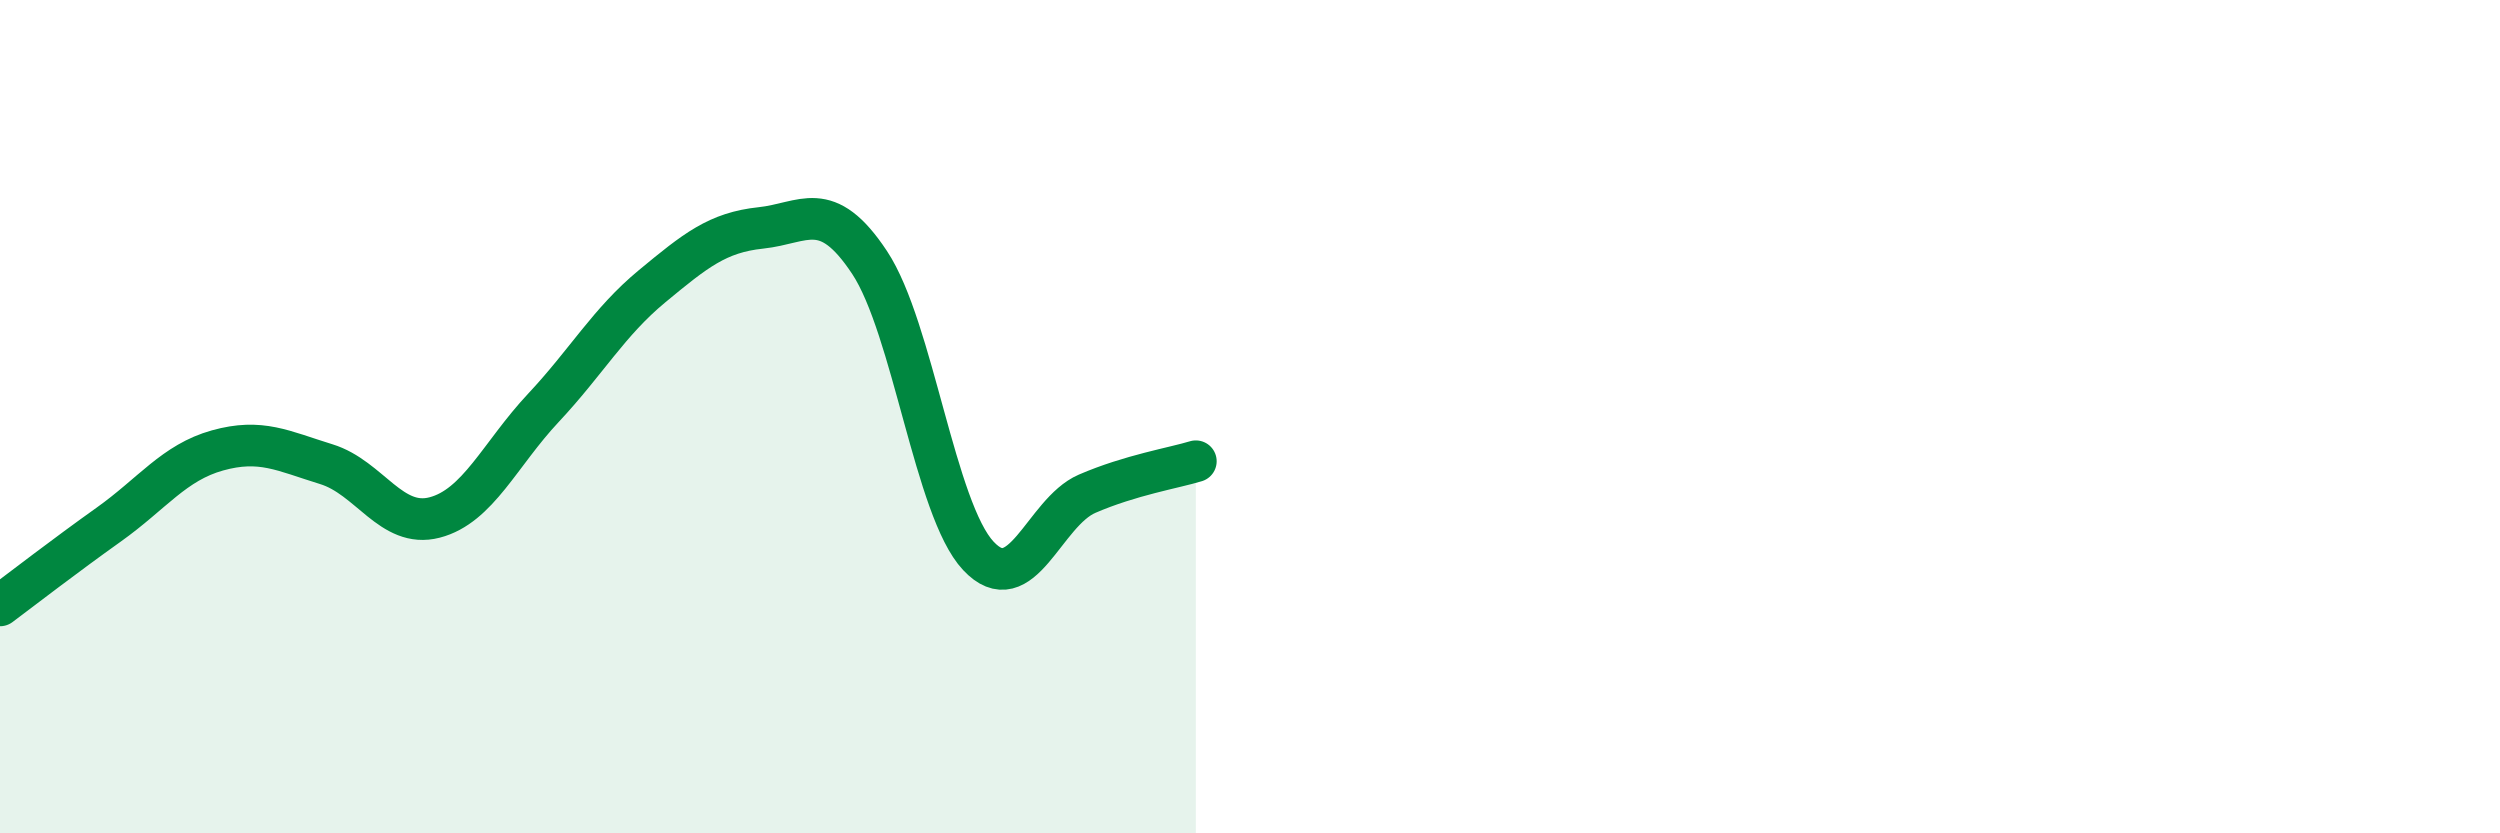 
    <svg width="60" height="20" viewBox="0 0 60 20" xmlns="http://www.w3.org/2000/svg">
      <path
        d="M 0,14.53 C 0.52,14.14 1.57,13.33 2.61,12.59 C 3.65,11.85 4.18,11.1 5.22,10.81 C 6.26,10.52 6.79,10.82 7.83,11.14 C 8.87,11.46 9.39,12.69 10.43,12.42 C 11.47,12.15 12,10.9 13.04,9.79 C 14.08,8.68 14.61,7.73 15.65,6.87 C 16.69,6.01 17.22,5.58 18.26,5.47 C 19.3,5.36 19.83,4.73 20.87,6.3 C 21.91,7.87 22.44,12.23 23.48,13.34 C 24.52,14.45 25.05,12.3 26.09,11.85 C 27.13,11.4 28.18,11.23 28.7,11.07L28.7 20L0 20Z"
        fill="#008740"
        opacity="0.1"
        stroke-linecap="round"
        stroke-linejoin="round"
      />
      <path
        d="M 0,14.53 C 0.52,14.14 1.57,13.33 2.61,12.59 C 3.65,11.85 4.18,11.1 5.22,10.81 C 6.26,10.52 6.79,10.82 7.83,11.14 C 8.87,11.46 9.39,12.69 10.43,12.42 C 11.47,12.15 12,10.9 13.04,9.79 C 14.08,8.68 14.61,7.73 15.65,6.87 C 16.69,6.01 17.22,5.58 18.26,5.47 C 19.3,5.36 19.83,4.73 20.87,6.3 C 21.91,7.87 22.44,12.23 23.48,13.34 C 24.52,14.45 25.05,12.3 26.09,11.85 C 27.13,11.4 28.18,11.23 28.7,11.07"
        stroke="#008740"
        stroke-width="1"
        fill="none"
        stroke-linecap="round"
        stroke-linejoin="round"
      />
    </svg>
  